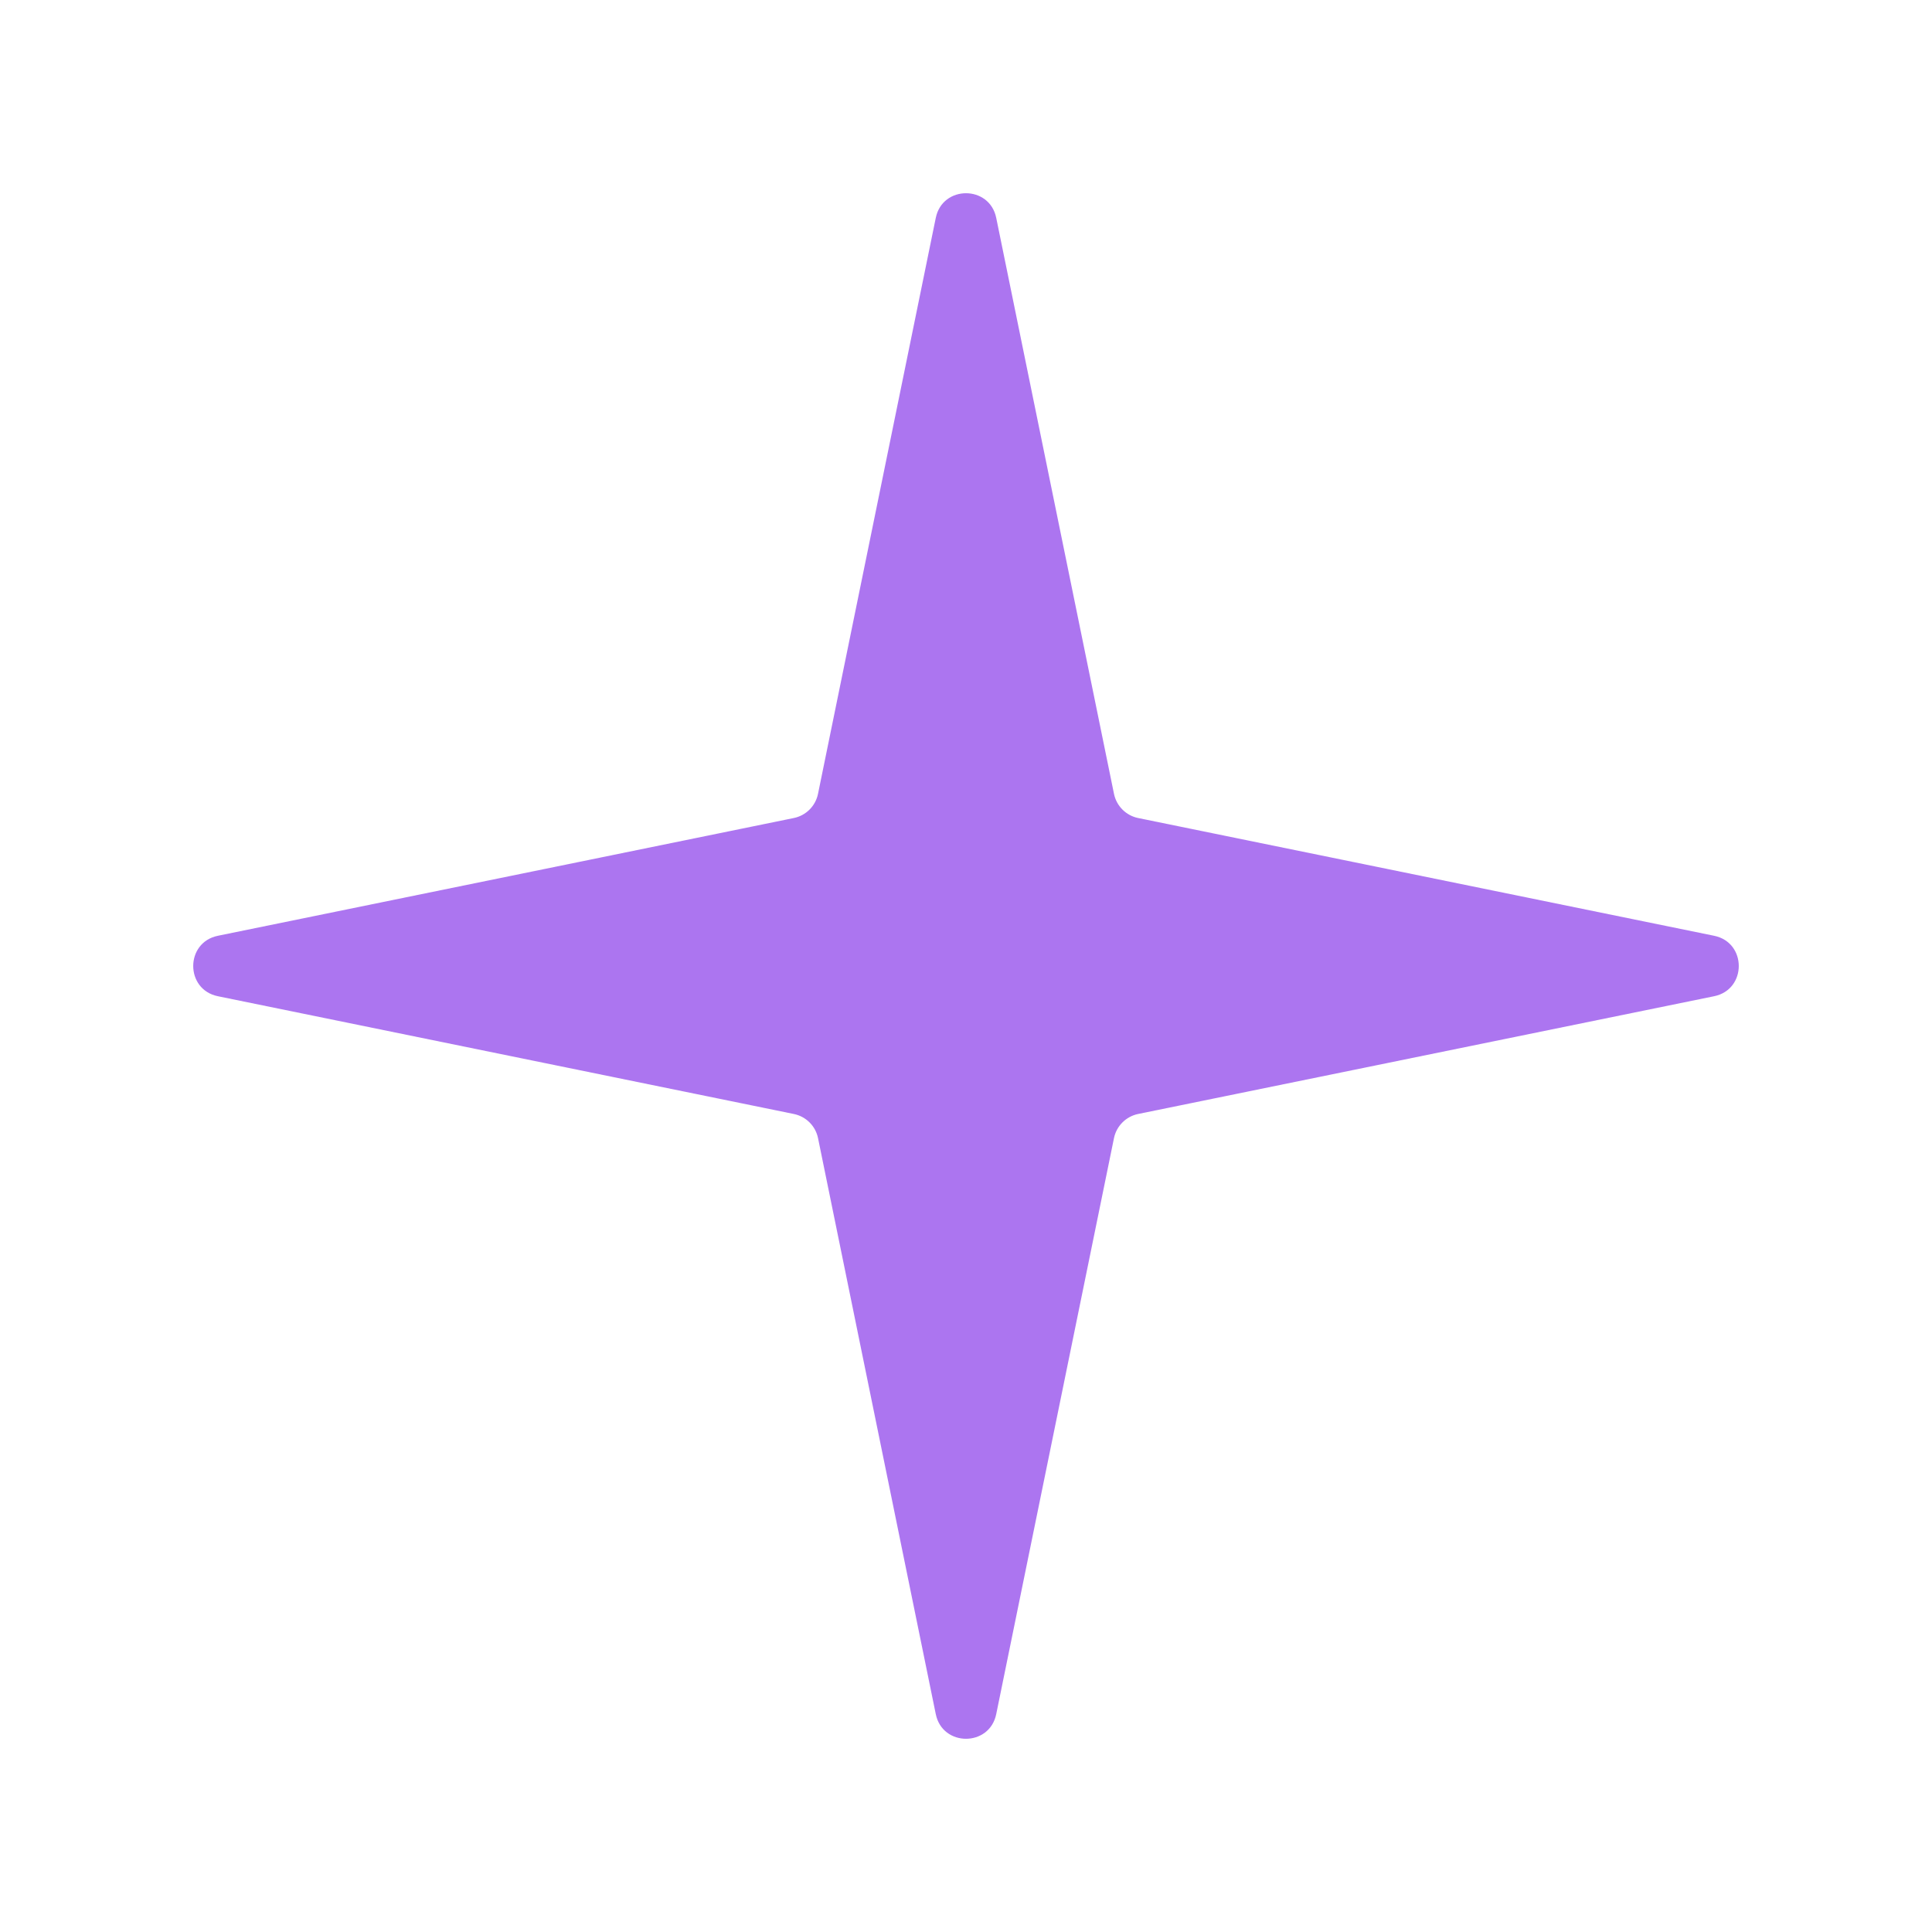<svg width="20" height="20" viewBox="0 0 20 20" fill="none" xmlns="http://www.w3.org/2000/svg">
<path d="M9.687 2.256C9.756 1.915 10.244 1.915 10.313 2.256L11.532 8.218C11.558 8.344 11.656 8.442 11.781 8.468L17.744 9.687C18.085 9.756 18.085 10.244 17.744 10.313L11.781 11.532C11.656 11.558 11.558 11.656 11.532 11.781L10.313 17.744C10.244 18.085 9.756 18.085 9.687 17.744L8.468 11.781C8.442 11.656 8.344 11.558 8.218 11.532L2.256 10.313C1.915 10.244 1.915 9.756 2.256 9.687L8.218 8.468C8.344 8.442 8.442 8.344 8.468 8.218L9.687 2.256Z" fill="#AC75F0"/>
</svg>
